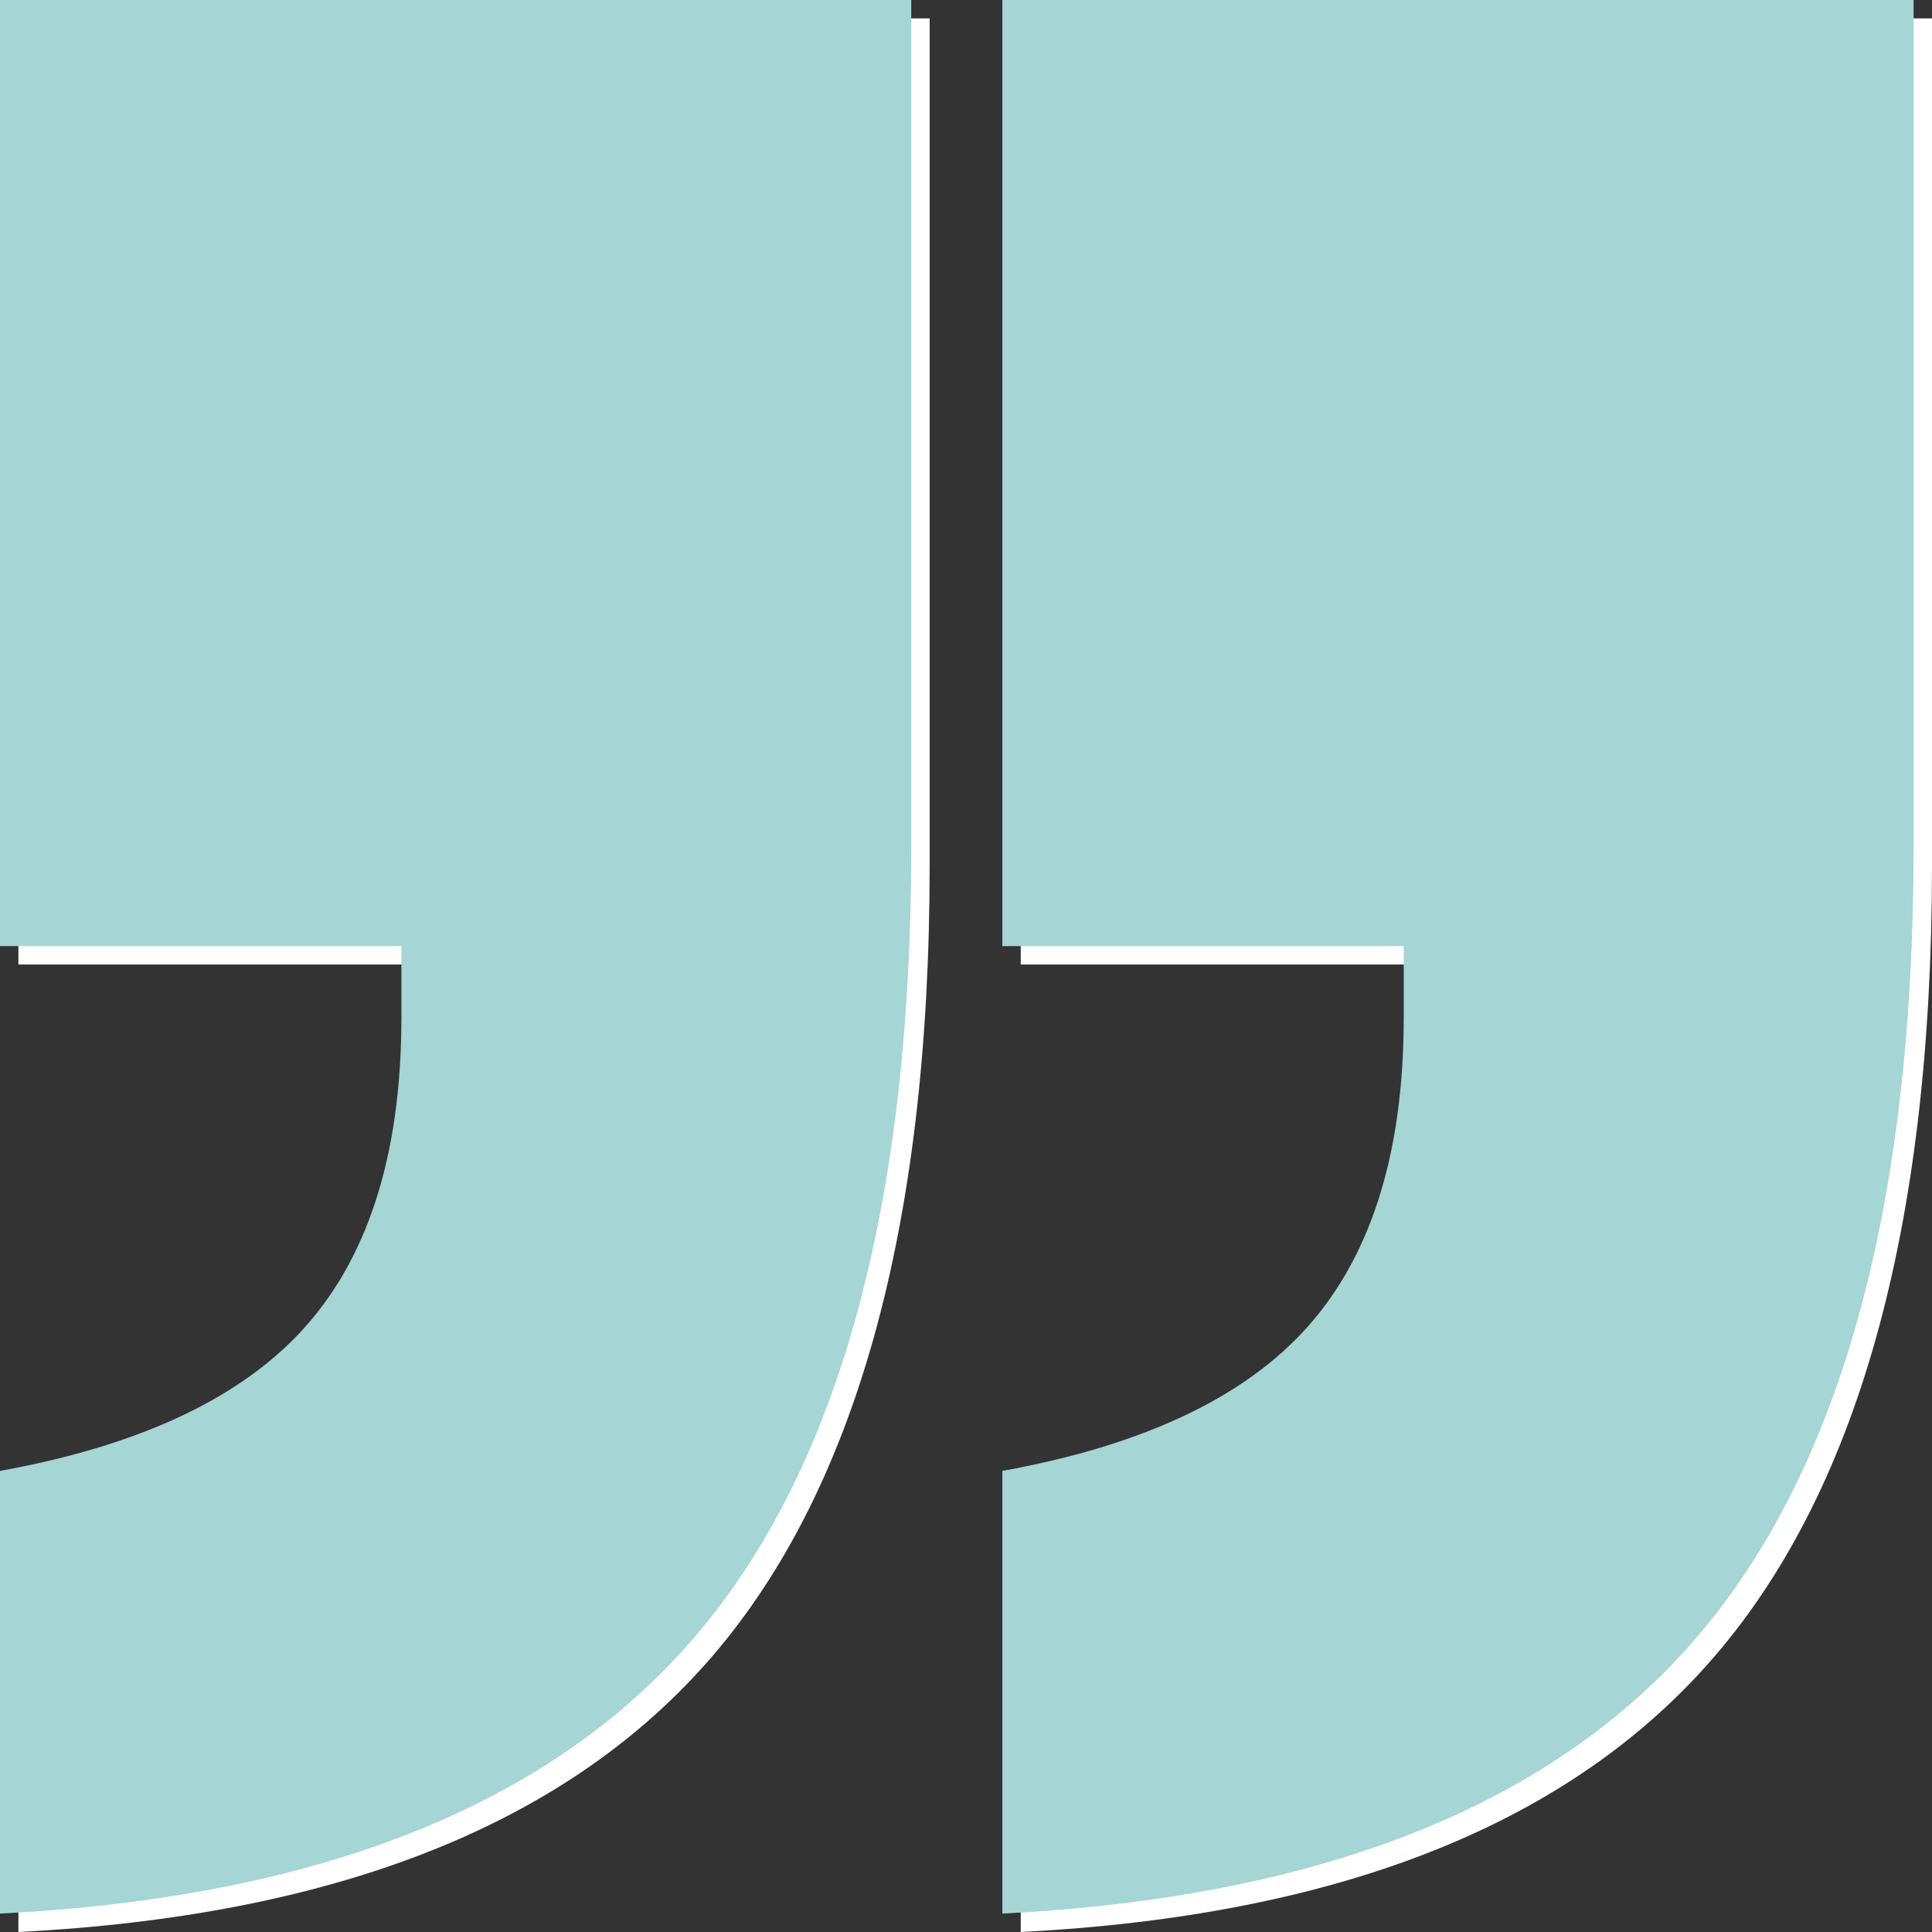 <?xml version="1.0" encoding="utf-8"?>
<!-- Generator: Adobe Illustrator 25.3.1, SVG Export Plug-In . SVG Version: 6.00 Build 0)  -->
<svg version="1.1" id="Ebene_1" xmlns="http://www.w3.org/2000/svg" xmlns:xlink="http://www.w3.org/1999/xlink" x="0px" y="0px"
	 viewBox="0 0 210 210" style="enable-background:new 0 0 210 210;" xml:space="preserve">
<rect x="0" y="0" width="210" height="210" fill="#333333" stroke="none"/>
<style type="text/css">
	.st0{fill:#FFFFFF;}
	.st1{fill:#A5D5D5;}
</style>
<path class="st0" d="M2,2v102.84h43.63v7.75c0,15.08-3.71,26.53-11.14,34.38c-6.9,7.28-17.73,12.24-32.49,14.91V210
	c34.07-1.74,58.97-11.45,74.68-29.12c16.24-18.27,24.37-47.24,24.37-86.88V2H2z"/>
<path class="st0" d="M110.95,2v102.84h43.63v7.75c0,15.08-3.71,26.53-11.14,34.38c-6.9,7.28-17.73,12.24-32.49,14.91V210
	c34.07-1.74,58.97-11.45,74.68-29.12C201.88,162.61,210,133.64,210,94V2H110.95z"/>
<path class="st1" d="M0,0v102.84h43.63v7.75c0,15.08-3.71,26.53-11.14,34.38c-6.9,7.28-17.73,12.24-32.49,14.91V208
	c34.07-1.74,58.97-11.45,74.68-29.12C90.93,160.61,99.05,131.64,99.05,92V0H0z"/>
<path class="st1" d="M108.95,0v102.84h43.63v7.75c0,15.08-3.71,26.53-11.14,34.38c-6.9,7.28-17.73,12.24-32.49,14.91V208
	c34.07-1.74,58.97-11.45,74.68-29.12C199.88,160.61,208,131.64,208,92V0H108.95z"/>
</svg>
